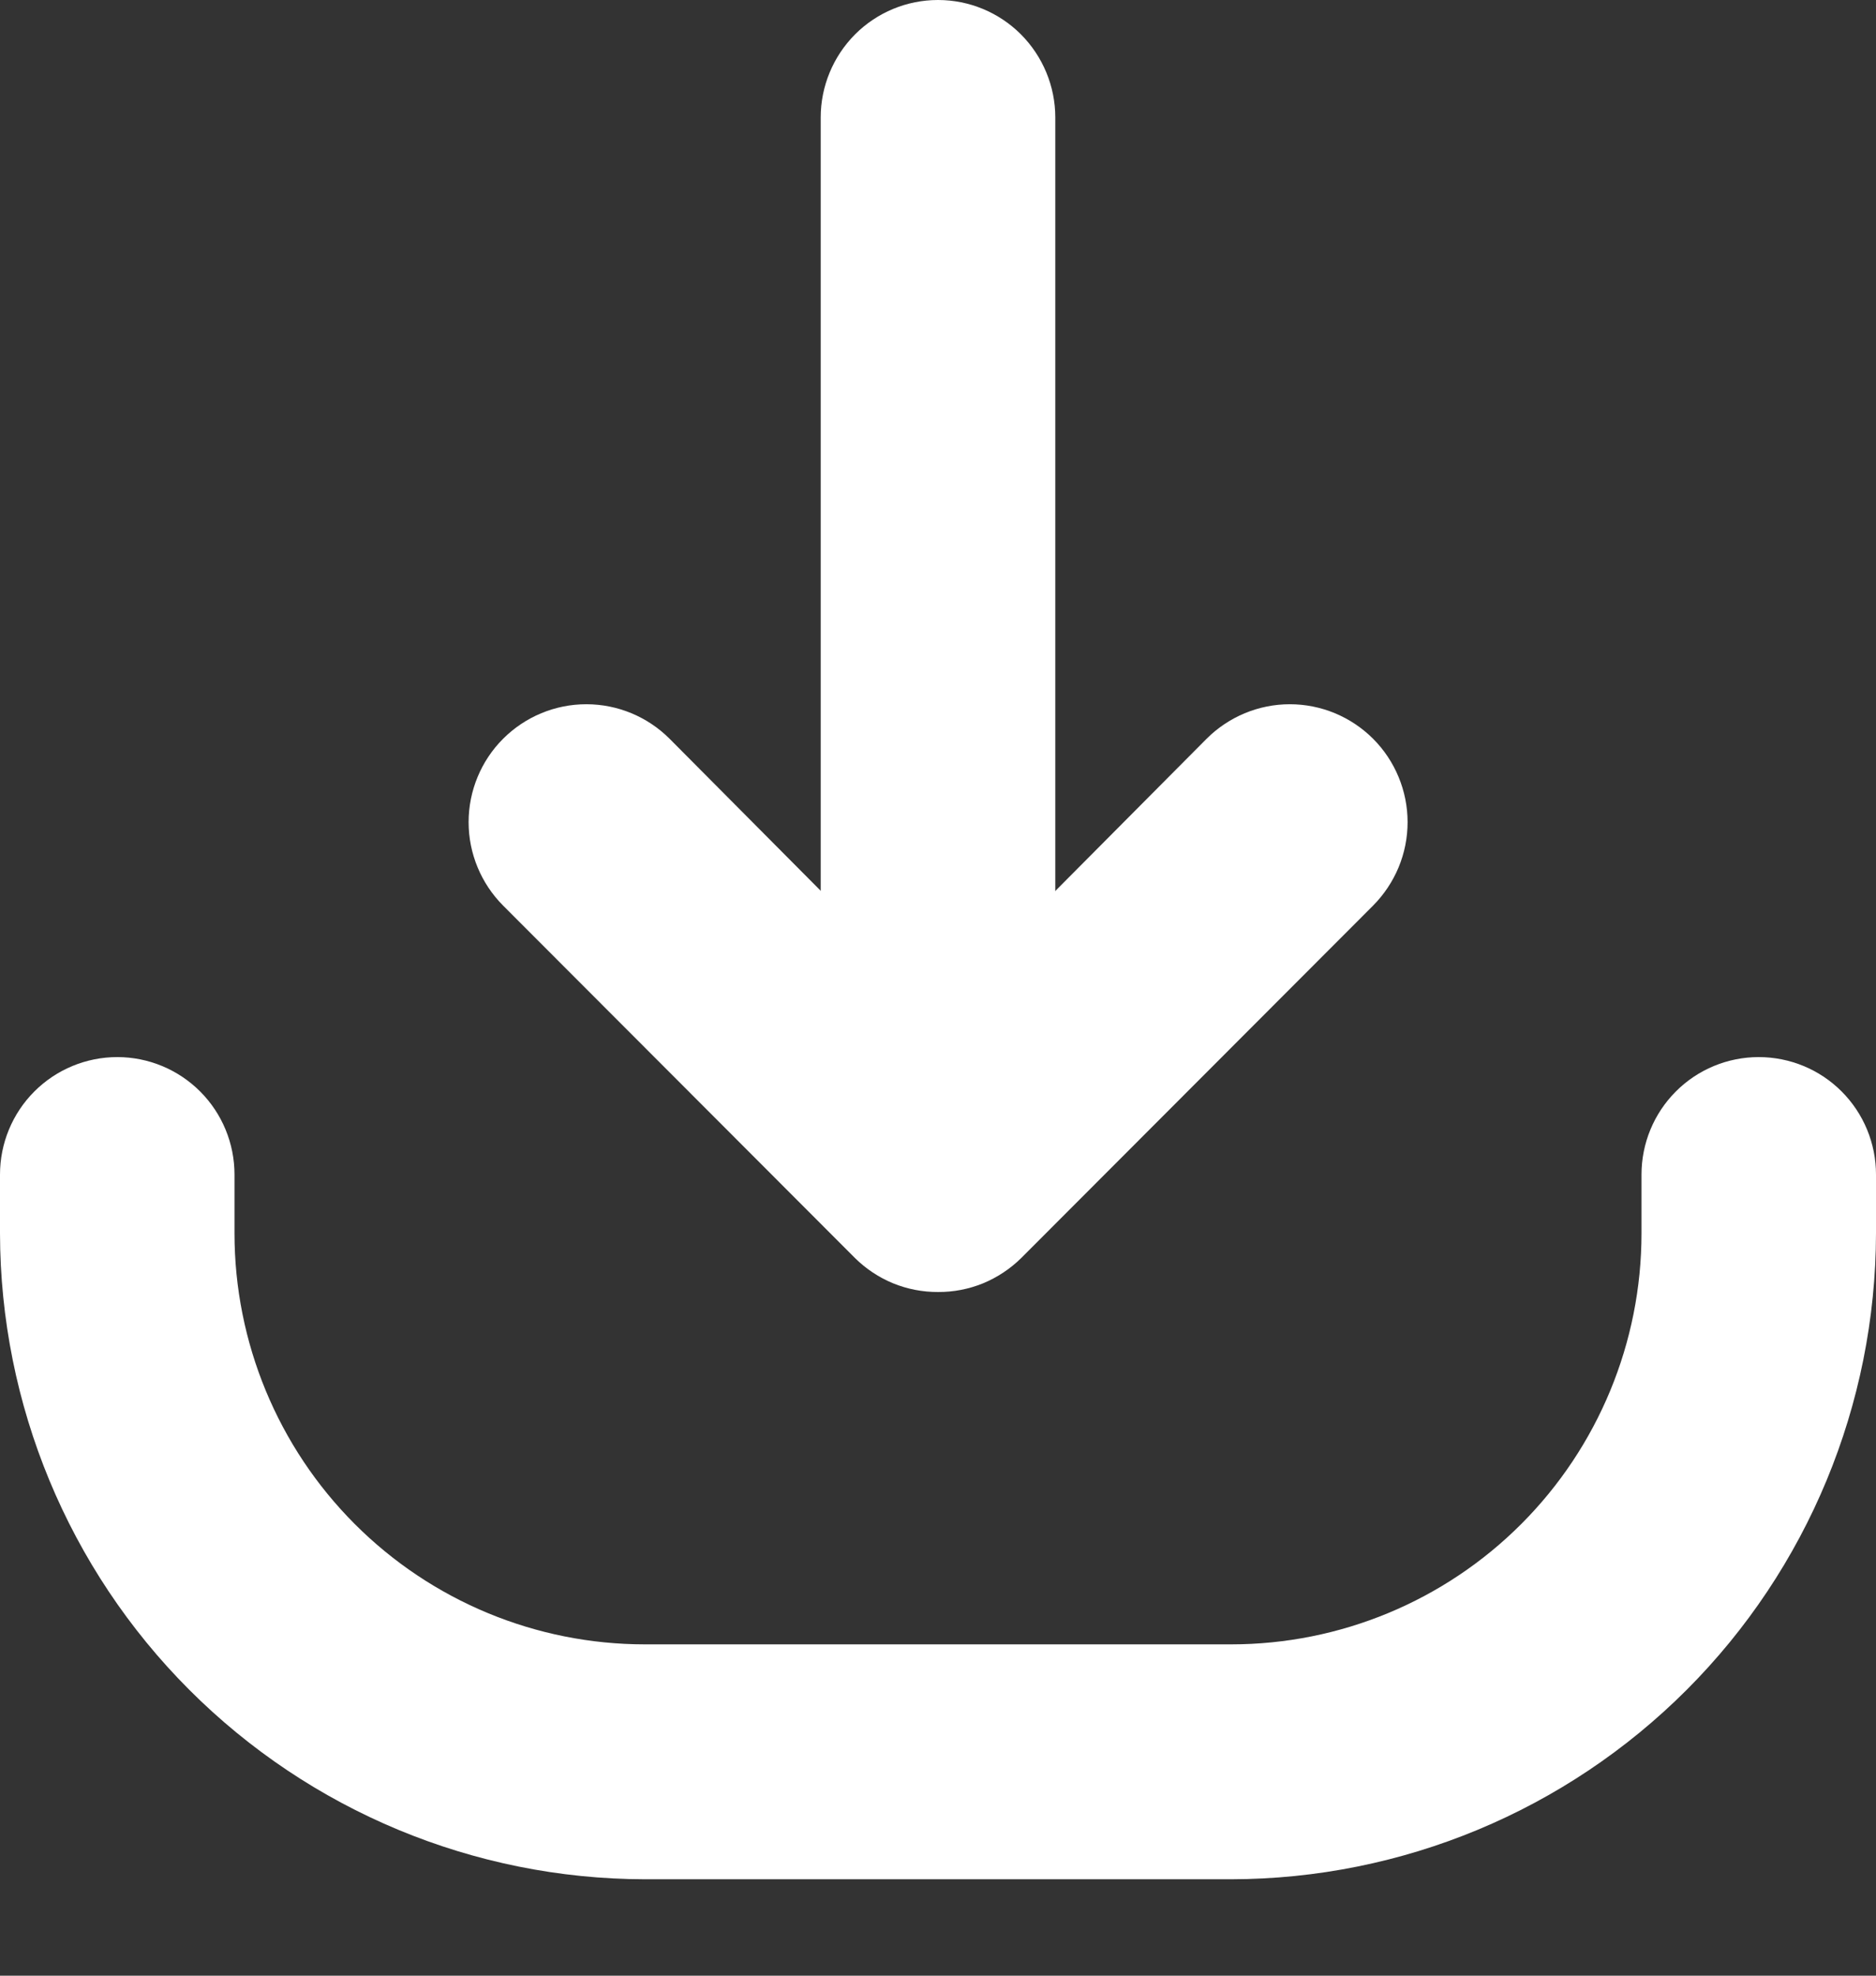 <svg width="19" height="20" viewBox="0 0 19 20" fill="none" xmlns="http://www.w3.org/2000/svg">
<rect x="0" y="0" width="19" height="20" fill="#333333" stroke="none"/>
<path d="M9.5 11.89C9.185 11.89 8.883 11.765 8.66 11.542C8.438 11.319 8.312 11.016 8.312 10.701V1.189C8.312 0.874 8.438 0.571 8.66 0.348C8.883 0.125 9.185 0 9.5 0C9.815 0 10.117 0.125 10.34 0.348C10.562 0.571 10.688 0.874 10.688 1.189V10.701C10.688 11.016 10.562 11.319 10.34 11.542C10.117 11.765 9.815 11.89 9.5 11.89Z" fill="white"/>
<path d="M9.501 13.079C9.345 13.08 9.19 13.05 9.045 12.991C8.9 12.931 8.769 12.844 8.658 12.734L5.095 9.167C4.872 8.943 4.746 8.639 4.746 8.323C4.746 8.006 4.872 7.702 5.095 7.479C5.319 7.255 5.622 7.129 5.938 7.129C6.255 7.129 6.558 7.255 6.782 7.479L9.501 10.213L12.22 7.479C12.331 7.368 12.463 7.28 12.607 7.22C12.752 7.16 12.907 7.129 13.063 7.129C13.22 7.129 13.375 7.16 13.52 7.22C13.664 7.28 13.796 7.368 13.907 7.479C14.017 7.589 14.105 7.721 14.165 7.866C14.225 8.011 14.256 8.166 14.256 8.323C14.256 8.48 14.225 8.635 14.165 8.78C14.105 8.924 14.017 9.056 13.907 9.167L10.344 12.734C10.233 12.844 10.101 12.931 9.957 12.991C9.812 13.05 9.657 13.08 9.501 13.079Z" fill="white"/>
<path d="M12.469 19.024H6.531C4.8 19.021 3.141 18.331 1.916 17.105C0.692 15.88 0.003 14.218 0 12.485L0 11.89C0 11.575 0.125 11.272 0.348 11.049C0.571 10.826 0.873 10.701 1.188 10.701C1.502 10.701 1.804 10.826 2.027 11.049C2.25 11.272 2.375 11.575 2.375 11.89V12.485C2.375 13.588 2.813 14.647 3.592 15.427C4.372 16.208 5.429 16.646 6.531 16.646H12.469C13.571 16.646 14.628 16.208 15.408 15.427C16.187 14.647 16.625 13.588 16.625 12.485V11.89C16.625 11.575 16.75 11.272 16.973 11.049C17.195 10.826 17.498 10.701 17.812 10.701C18.127 10.701 18.43 10.826 18.652 11.049C18.875 11.272 19 11.575 19 11.89V12.485C18.997 14.218 18.308 15.88 17.084 17.105C15.859 18.331 14.2 19.021 12.469 19.024Z" fill="white"/>
</svg>
